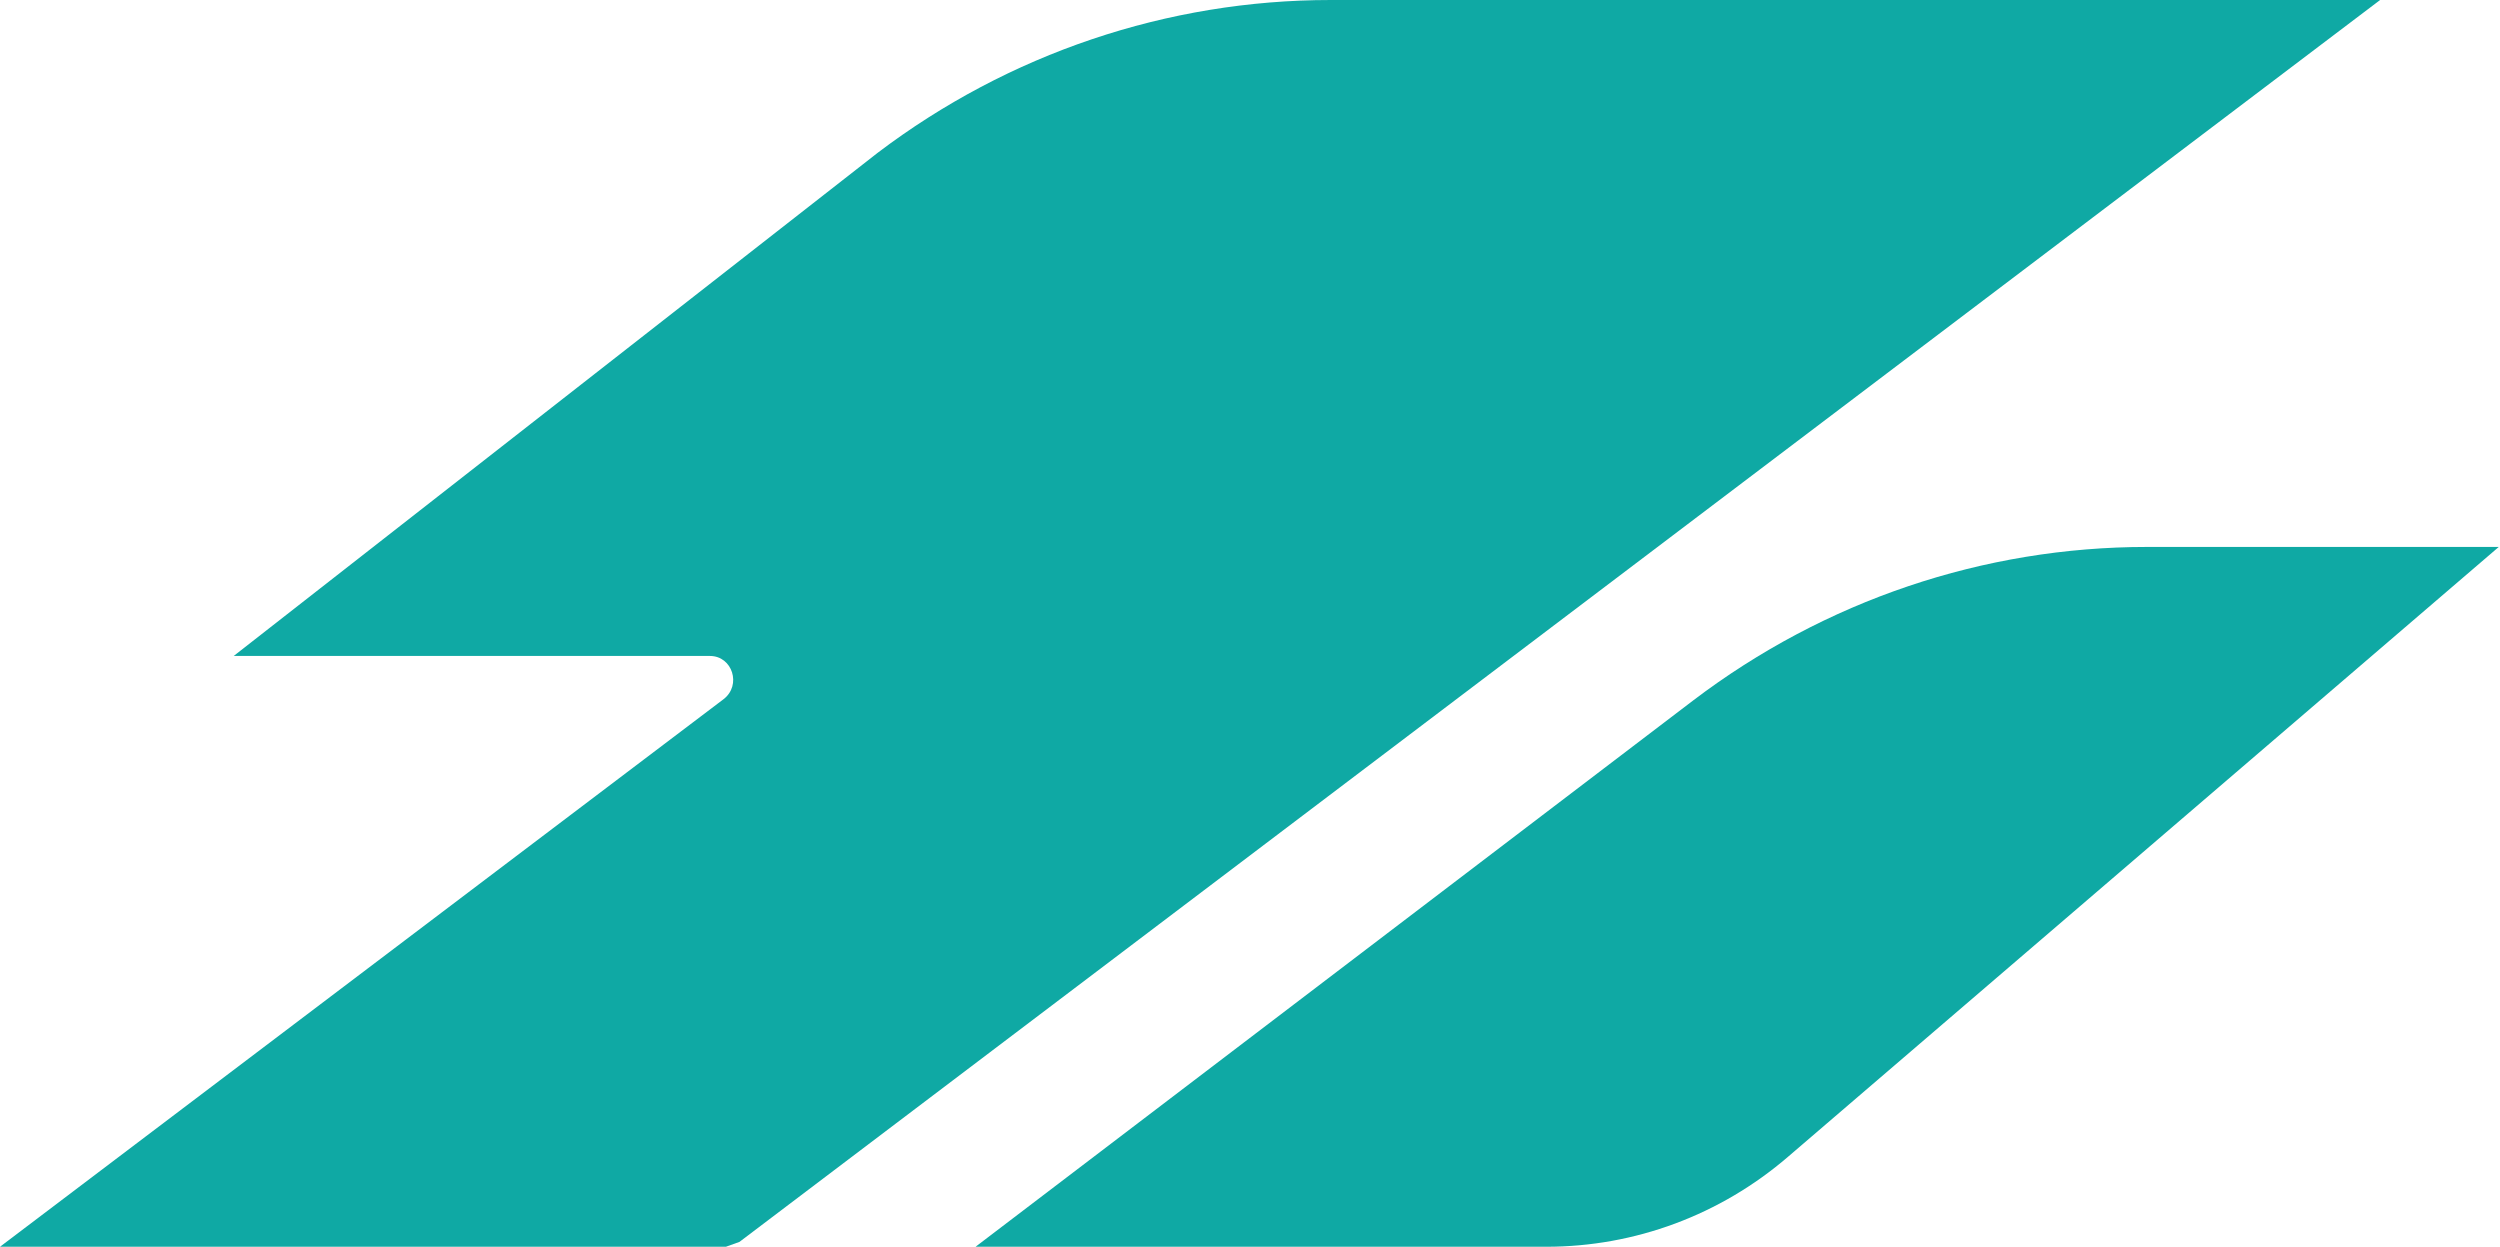 <svg width="385" height="192" viewBox="0 0 385 192" fill="none" xmlns="http://www.w3.org/2000/svg">
<path d="M150.237 192H238.122C251.755 192 264.933 187.123 275.385 178.118L384.81 84.229H330.643C305.468 84.229 281.02 92.483 260.753 107.865L150.237 192Z" fill="#0FA9A4"/>
<path d="M366.538 0L113.879 191.25L111.788 192H0L111.425 107.678C114.242 105.52 112.788 101.018 109.334 101.018H35.99L135.146 23.543C155.322 8.254 179.77 0 204.945 0H366.538Z" fill="#0FA9A4"/>
</svg>
